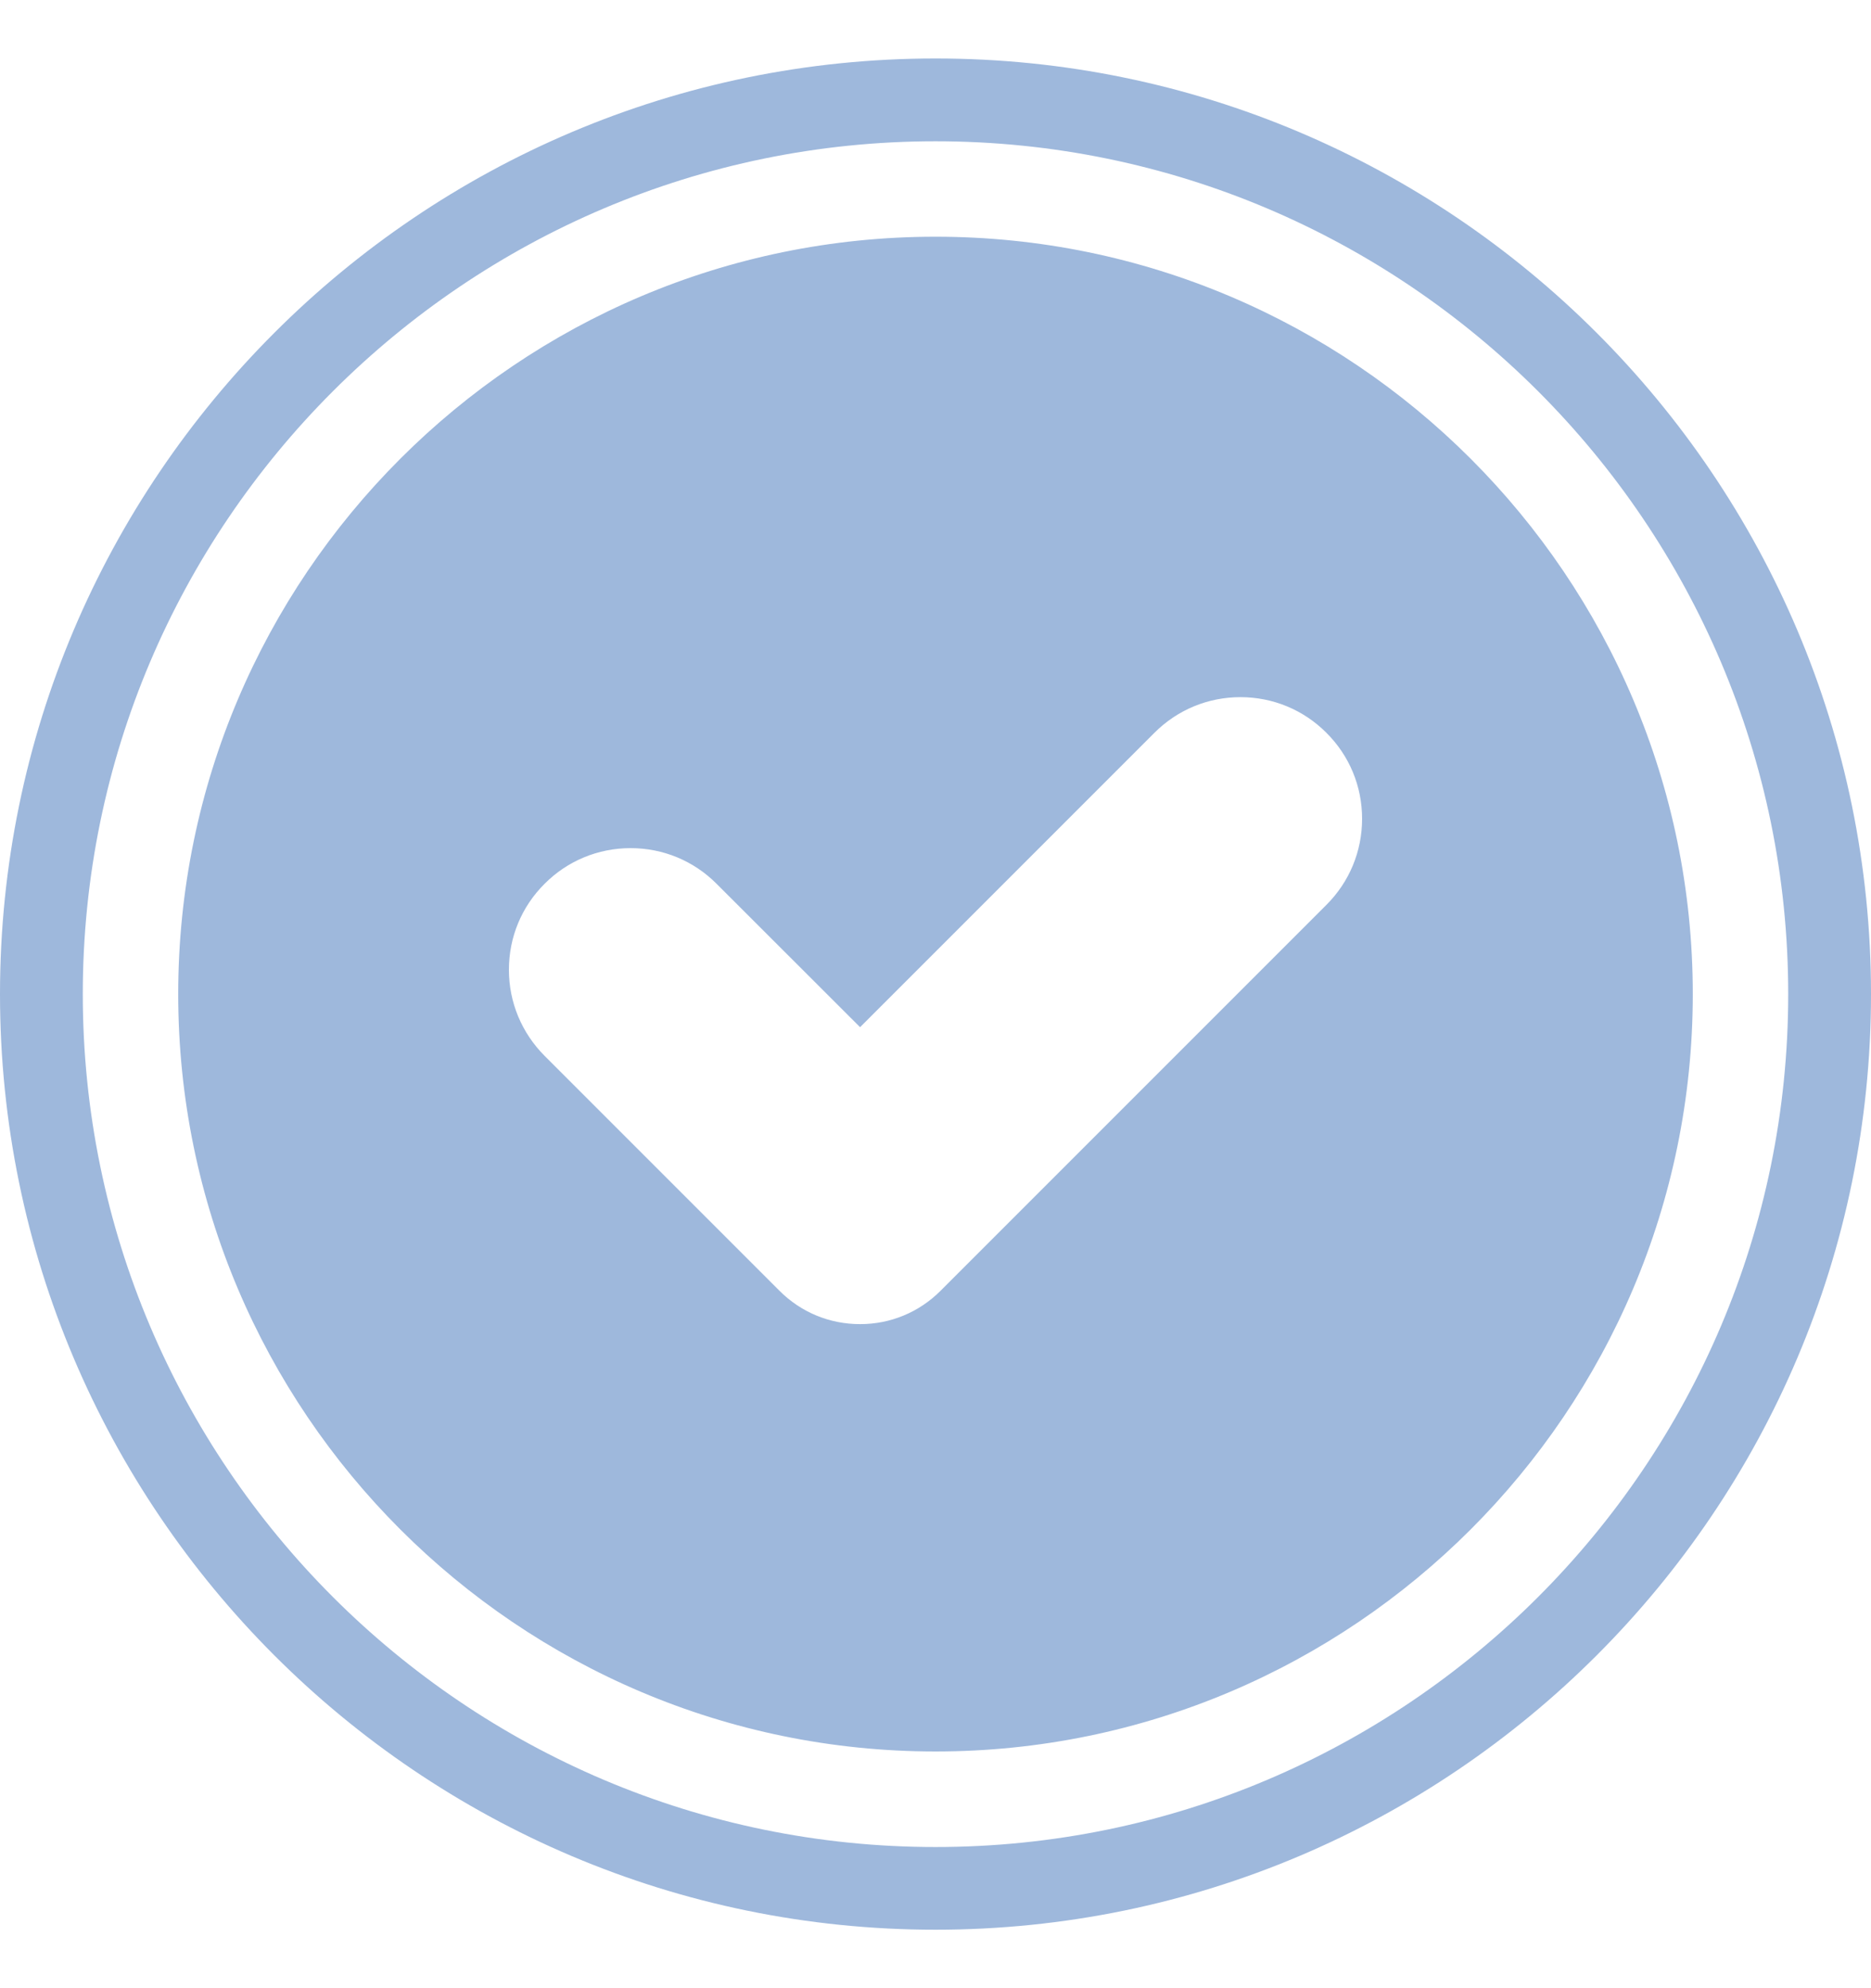 <svg width="16" height="17" viewBox="0 0 16 17" fill="none" xmlns="http://www.w3.org/2000/svg">
<path id="Vector" d="M8 16.5C3.589 16.5 0 12.911 0 8.5C0 4.089 3.589 0.5 8 0.5C12.411 0.5 16 4.089 16 8.5C16 12.911 12.411 16.5 8 16.5ZM8 1.208C3.979 1.208 0.708 4.479 0.708 8.5C0.708 12.521 3.979 15.793 8 15.793C12.021 15.793 15.292 12.521 15.292 8.5C15.292 4.479 12.021 1.208 8 1.208ZM8 2.024C4.429 2.024 1.524 4.929 1.524 8.5C1.524 12.071 4.429 14.976 8 14.976C11.571 14.976 14.476 12.071 14.476 8.5C14.476 4.929 11.571 2.024 8 2.024ZM11.343 7.737L8.043 11.037C7.859 11.221 7.615 11.322 7.355 11.322C7.094 11.322 6.85 11.221 6.666 11.037L4.657 9.028C4.461 8.831 4.352 8.57 4.352 8.292C4.352 8.014 4.46 7.753 4.657 7.557C4.853 7.36 5.115 7.252 5.393 7.252C5.67 7.252 5.932 7.36 6.128 7.557L7.355 8.783L9.872 6.266C10.069 6.069 10.33 5.961 10.608 5.961C10.885 5.961 11.147 6.069 11.343 6.266C11.54 6.462 11.648 6.723 11.648 7.001C11.648 7.279 11.54 7.54 11.343 7.737Z" fill="#9eb8dc"/>
</svg>
